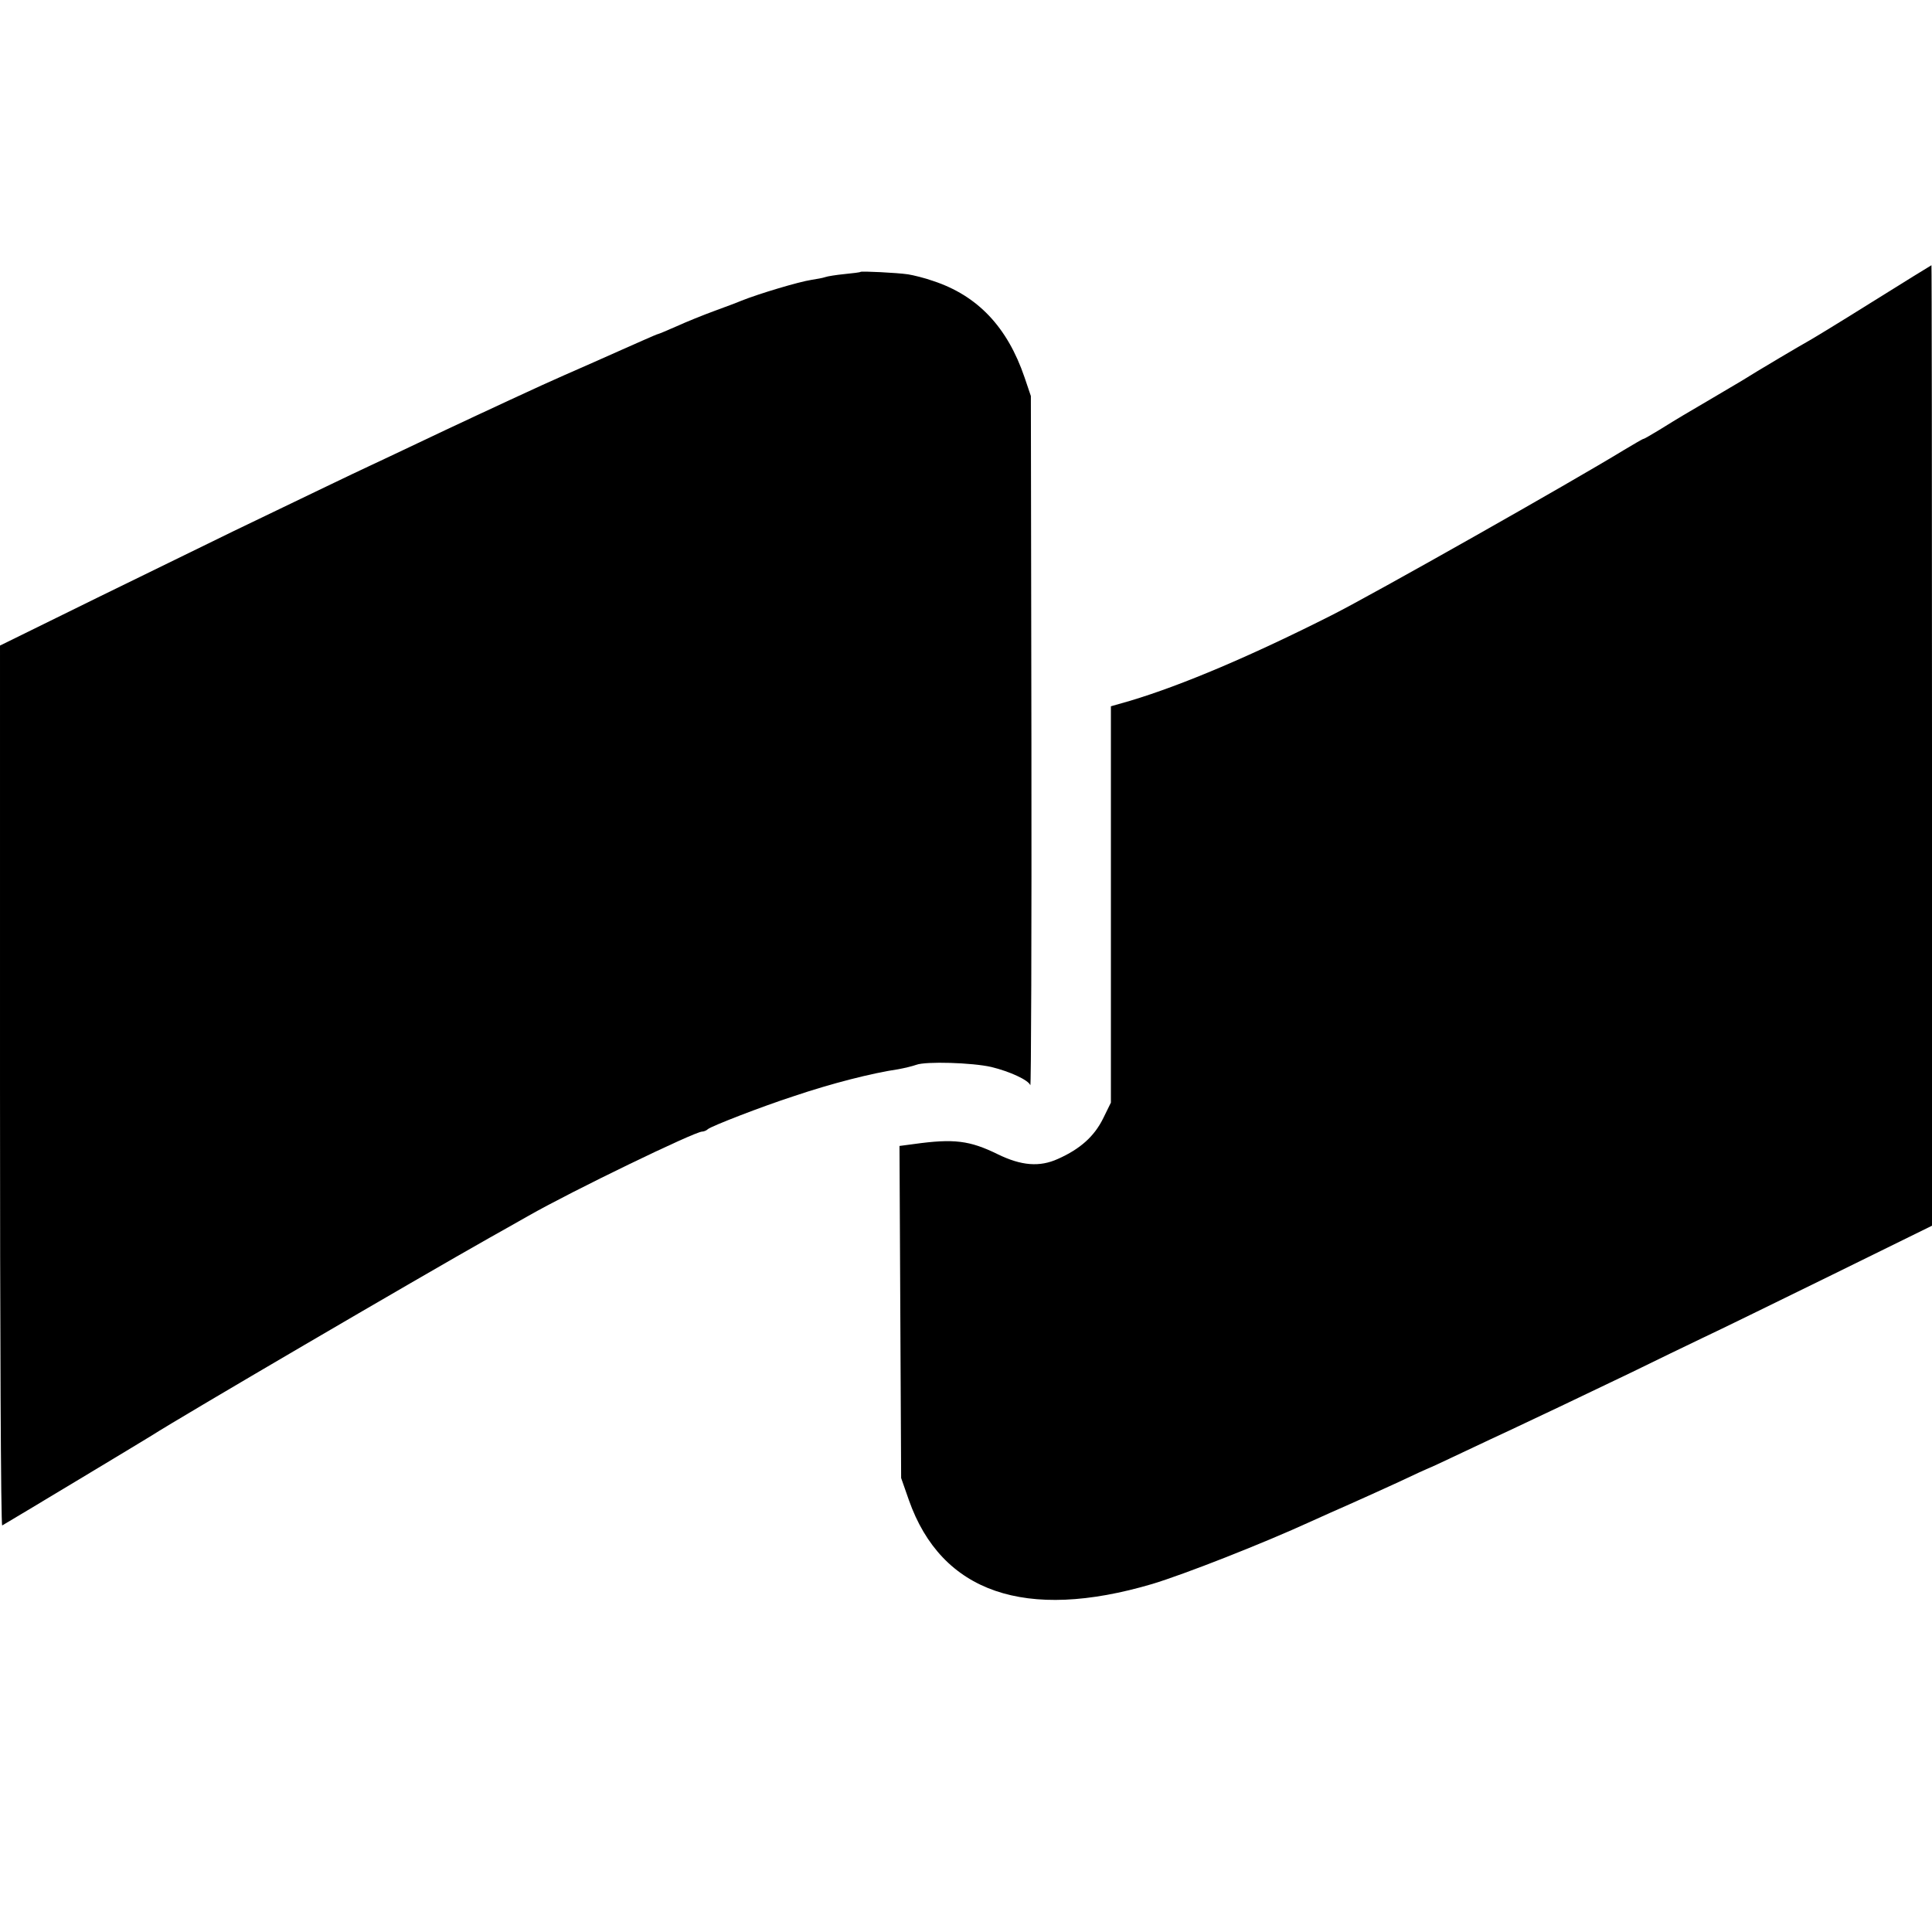 <?xml version="1.0" standalone="no"?>
<!DOCTYPE svg PUBLIC "-//W3C//DTD SVG 20010904//EN"
 "http://www.w3.org/TR/2001/REC-SVG-20010904/DTD/svg10.dtd">
<svg version="1.0" xmlns="http://www.w3.org/2000/svg"
 width="700pt" height="700pt" viewBox="0 0 700 700"
 preserveAspectRatio="xMidYMid meet">
<g transform="translate(0,700) scale(0.1,-0.1)"
fill="#000000" stroke="none">
<path d="M6780 5904 c-118 -74 -222 -137 -230 -141 -12 -6 -188 -110 -240
-143 -8 -5 -58 -34 -110 -65 -102 -60 -108 -63 -187 -112 -30 -18 -55 -33 -58
-33 -3 0 -35 -19 -72 -41 -188 -115 -909 -523 -1058 -598 -289 -146 -540 -253
-730 -310 l-70 -20 0 -718 0 -718 -28 -57 c-32 -65 -83 -111 -164 -147 -66
-30 -132 -25 -218 17 -102 50 -159 57 -303 37 l-53 -7 3 -602 3 -601 28 -80
c118 -335 422 -440 882 -304 116 35 397 145 576 227 35 16 98 44 139 62 41 18
122 55 179 81 57 27 105 49 106 49 2 0 56 25 121 56 66 31 146 69 179 84 81
38 248 117 435 207 85 42 202 98 260 126 58 27 268 130 468 228 l362 178 0
1740 c0 958 -1 1741 -2 1740 -2 -1 -100 -61 -218 -135z"/>
<path d="M3118 6015 c-2 -2 -28 -5 -58 -8 -30 -3 -62 -8 -70 -11 -8 -3 -31 -7
-50 -10 -46 -7 -190 -50 -255 -76 -11 -5 -54 -21 -95 -36 -41 -15 -103 -40
-138 -56 -34 -15 -65 -28 -67 -28 -2 0 -28 -11 -57 -24 -29 -13 -109 -48 -178
-79 -69 -30 -152 -67 -185 -82 -144 -66 -339 -157 -450 -210 -66 -31 -147 -70
-180 -85 -56 -26 -195 -93 -490 -235 -66 -32 -283 -138 -483 -236 l-362 -178
0 -1596 c0 -878 3 -1594 8 -1592 18 10 520 312 542 326 101 65 966 571 1225
717 22 12 85 48 140 79 158 90 602 305 629 305 6 0 16 4 21 9 13 11 193 81
310 119 139 47 285 84 380 98 22 4 51 11 65 16 34 13 203 8 272 -8 66 -16 134
-47 141 -66 3 -7 5 552 4 1242 l-2 1255 -23 68 c-62 182 -170 296 -331 349
-31 11 -72 21 -91 24 -41 6 -168 12 -172 9z"/>
</g>
</svg>
